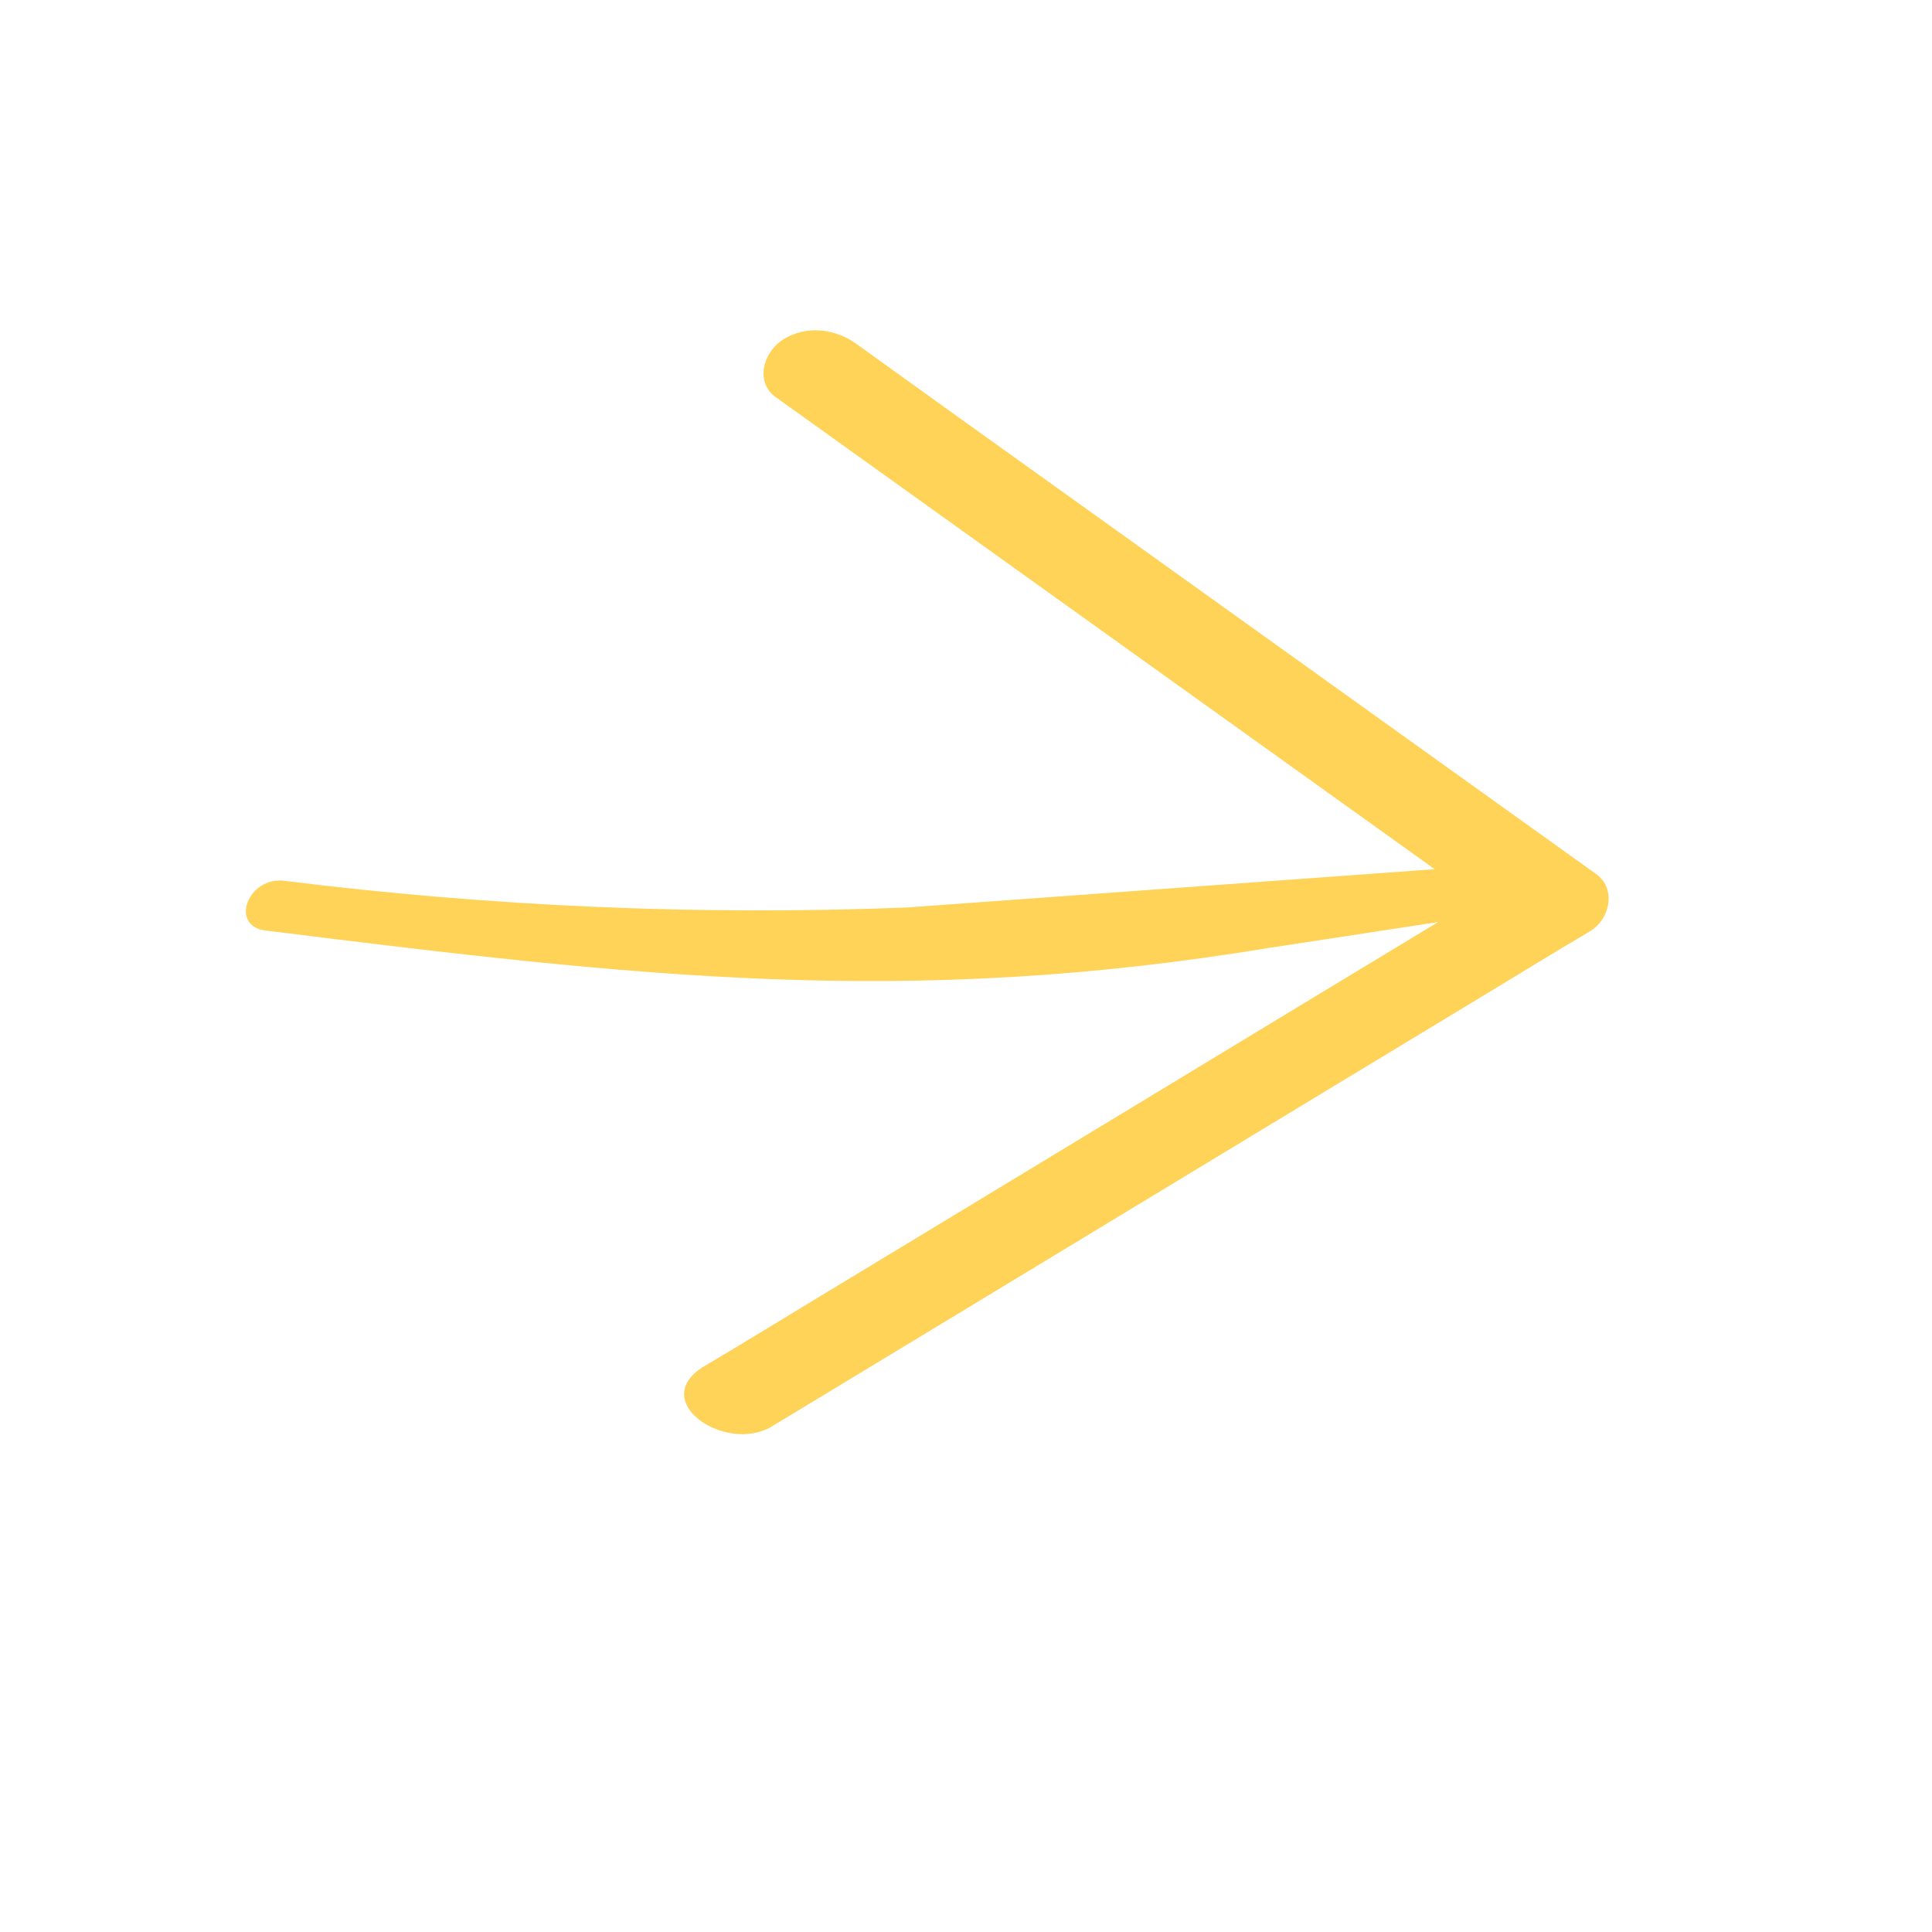 <?xml version="1.0" encoding="UTF-8"?> <svg xmlns="http://www.w3.org/2000/svg" width="56" height="56" viewBox="0 0 56 56" fill="none"><path d="M22.489 11.514C28.743 15.99 34.991 20.475 41.245 24.95C42.148 25.599 43.041 26.242 43.945 26.891L44.135 25.244C37.207 29.431 30.284 33.636 23.357 37.824C22.379 38.42 21.4 39.016 20.418 39.597C18.743 40.608 21.038 42.152 22.373 41.345C29.3 37.157 36.223 32.953 43.15 28.766C44.129 28.169 45.107 27.573 46.089 26.992C46.681 26.632 46.841 25.76 46.279 25.345C40.025 20.869 33.777 16.384 27.523 11.909C26.62 11.26 25.727 10.617 24.823 9.968C24.23 9.535 23.364 9.402 22.668 9.861C22.108 10.239 21.896 11.082 22.478 11.509L22.489 11.514Z" fill="#FFD357"></path><path d="M8.242 25.531C14.262 26.279 20.301 26.541 26.291 26.304L43.05 25.087L43.264 26.485L36.769 27.478C26.263 29.209 18.502 28.321 7.694 26.971C6.646 26.839 7.183 25.399 8.242 25.531Z" fill="#FFD357"></path></svg> 